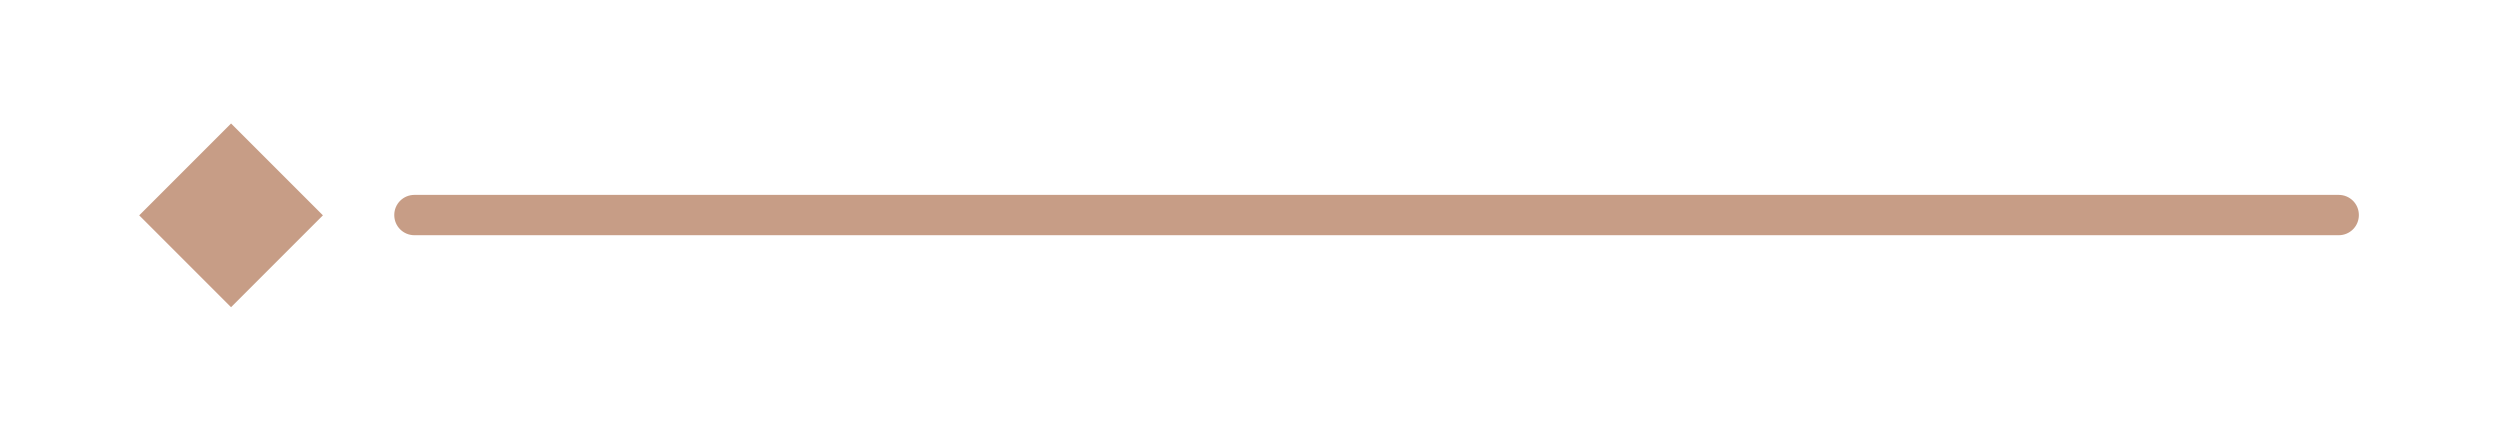 <?xml version="1.0" encoding="utf-8"?>
<!-- Generator: Adobe Illustrator 28.1.0, SVG Export Plug-In . SVG Version: 6.00 Build 0)  -->
<svg version="1.1" id="Capa_1" xmlns="http://www.w3.org/2000/svg" xmlns:xlink="http://www.w3.org/1999/xlink" x="0px" y="0px"
	 viewBox="0 0 111.6 19.3" style="enable-background:new 0 0 111.6 19.3;" xml:space="preserve">
<style type="text/css">
	.st0{fill:#C79D86;}
</style>
<g>
	<path class="st0" d="M18.5,10.5h85.9c0.5,0,0.9-0.4,0.9-0.9v0c0-0.5-0.4-0.9-0.9-0.9H18.5c-0.5,0-0.9,0.4-0.9,0.9v0
		C17.6,10.1,18,10.5,18.5,10.5z"/>
	<rect x="7.5" y="6.8" transform="matrix(-0.707 0.707 -0.707 -0.707 24.525 9.118)" class="st0" width="5.8" height="5.8"/>
</g>
</svg>
